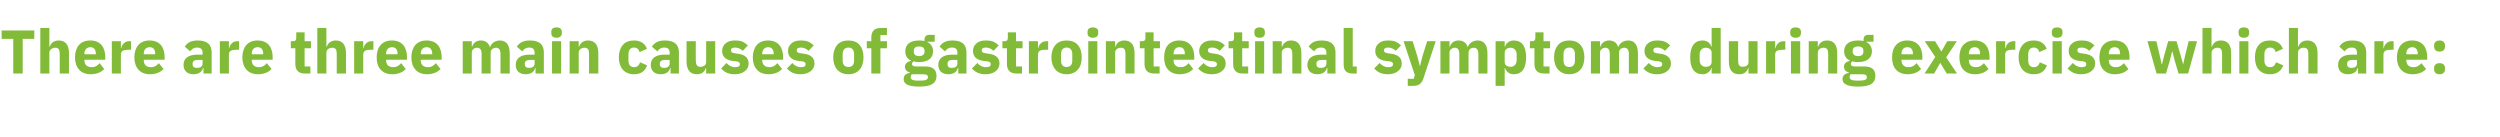 <?xml version="1.0" standalone="no"?><!DOCTYPE svg PUBLIC "-//W3C//DTD SVG 1.1//EN" "http://www.w3.org/Graphics/SVG/1.1/DTD/svg11.dtd"><svg xmlns="http://www.w3.org/2000/svg" version="1.1" width="1377.2px" height="75.5px" viewBox="0 -14 1377.2 75.5" style="top:-14px">  <desc>There are three main causes of gastrointestinal symptoms during exercise which are:</desc>  <defs/>  <g id="Polygon166330">    <path d="M 18.9 7.4 L 18.9 2.8 L 0.9 2.8 L 0.9 7.4 L 7.3 7.4 L 7.3 26.5 L 12.5 26.5 L 12.5 7.4 L 18.9 7.4 Z M 22.2 26.5 L 27.2 26.5 C 27.2 26.5 27.23 14.96 27.2 15 C 27.2 14.1 27.6 13.4 28.3 13 C 28.9 12.5 29.6 12.3 30.5 12.3 C 32.3 12.3 32.9 13.4 32.9 15.7 C 32.95 15.74 32.9 26.5 32.9 26.5 L 38 26.5 C 38 26.5 37.98 15.33 38 15.3 C 38 10.8 36.1 8.3 32.4 8.3 C 29.6 8.3 28.1 9.8 27.4 11.7 C 27.44 11.7 27.2 11.7 27.2 11.7 L 27.2 1.4 L 22.2 1.4 L 22.2 26.5 Z M 57.4 24 C 57.4 24 54.9 20.8 54.9 20.8 C 53.8 22 52.6 23 50.5 23 C 47.8 23 46.5 21.5 46.5 19.1 C 46.55 19.14 46.5 18.9 46.5 18.9 L 58 18.9 C 58 18.9 58 17.37 58 17.4 C 58 15 57.4 12.7 56.1 11 C 54.7 9.3 52.7 8.3 49.7 8.3 C 47 8.3 44.9 9.2 43.5 10.8 C 42.1 12.4 41.3 14.8 41.3 17.6 C 41.3 20.4 42.1 22.8 43.6 24.4 C 45 26 47.2 26.9 49.9 26.9 C 53.2 26.9 55.8 25.8 57.4 24 Z M 52.8 15.6 C 52.8 15.61 52.8 15.9 52.8 15.9 L 46.5 15.9 C 46.5 15.9 46.55 15.64 46.5 15.6 C 46.5 13.4 47.8 12 49.8 12 C 51.8 12 52.8 13.4 52.8 15.6 Z M 66.6 26.5 C 66.6 26.5 66.61 16.08 66.6 16.1 C 66.6 14 68 13.4 71 13.4 C 70.96 13.36 72.2 13.4 72.2 13.4 L 72.2 8.7 C 72.2 8.7 71.33 8.67 71.3 8.7 C 69.9 8.7 68.9 9.1 68.2 9.9 C 67.4 10.6 66.9 11.6 66.8 12.5 C 66.78 12.55 66.6 12.5 66.6 12.5 L 66.6 8.7 L 61.6 8.7 L 61.6 26.5 L 66.6 26.5 Z M 90.1 24 C 90.1 24 87.5 20.8 87.5 20.8 C 86.4 22 85.2 23 83.2 23 C 80.4 23 79.2 21.5 79.2 19.1 C 79.22 19.14 79.2 18.9 79.2 18.9 L 90.7 18.9 C 90.7 18.9 90.68 17.37 90.7 17.4 C 90.7 15 90.1 12.7 88.8 11 C 87.4 9.3 85.3 8.3 82.4 8.3 C 79.7 8.3 77.6 9.2 76.2 10.8 C 74.8 12.4 74 14.8 74 17.6 C 74 20.4 74.8 22.8 76.3 24.4 C 77.7 26 79.9 26.9 82.6 26.9 C 85.8 26.9 88.5 25.8 90.1 24 Z M 85.5 15.6 C 85.48 15.61 85.5 15.9 85.5 15.9 L 79.2 15.9 C 79.2 15.9 79.22 15.64 79.2 15.6 C 79.2 13.4 80.4 12 82.5 12 C 84.5 12 85.5 13.4 85.5 15.6 Z M 116.6 14.8 C 116.59 14.79 116.6 26.5 116.6 26.5 L 112.1 26.5 L 112.1 23.4 C 112.1 23.4 111.86 23.39 111.9 23.4 C 111.3 25.7 109.3 26.9 106.6 26.9 C 103.1 26.9 101.1 24.9 101.1 21.7 C 101.1 18 104 16.1 108.7 16.1 C 108.73 16.15 111.6 16.1 111.6 16.1 C 111.6 16.1 111.55 15.03 111.6 15 C 111.6 13.3 110.7 12.2 108.6 12.2 C 106.6 12.2 105.5 13.2 104.8 14.3 C 104.8 14.3 101.8 11.7 101.8 11.7 C 103.2 9.5 105.2 8.3 109 8.3 C 114 8.3 116.6 10.5 116.6 14.8 Z M 111.6 19 C 111.6 19 109.11 19.01 109.1 19 C 107.1 19 106.1 19.7 106.1 21 C 106.1 21 106.1 21.5 106.1 21.5 C 106.1 22.8 107 23.4 108.5 23.4 C 110.2 23.4 111.6 22.7 111.6 21.1 C 111.55 21.11 111.6 19 111.6 19 Z M 126.1 26.5 C 126.1 26.5 126.11 16.08 126.1 16.1 C 126.1 14 127.5 13.4 130.5 13.4 C 130.46 13.36 131.7 13.4 131.7 13.4 L 131.7 8.7 C 131.7 8.7 130.83 8.67 130.8 8.7 C 129.4 8.7 128.4 9.1 127.7 9.9 C 126.9 10.6 126.4 11.6 126.3 12.5 C 126.28 12.55 126.1 12.5 126.1 12.5 L 126.1 8.7 L 121.1 8.7 L 121.1 26.5 L 126.1 26.5 Z M 149.6 24 C 149.6 24 147 20.8 147 20.8 C 145.9 22 144.7 23 142.7 23 C 139.9 23 138.7 21.5 138.7 19.1 C 138.72 19.14 138.7 18.9 138.7 18.9 L 150.2 18.9 C 150.2 18.9 150.18 17.37 150.2 17.4 C 150.2 15 149.6 12.7 148.3 11 C 146.9 9.3 144.8 8.3 141.9 8.3 C 139.2 8.3 137.1 9.2 135.7 10.8 C 134.3 12.4 133.5 14.8 133.5 17.6 C 133.5 20.4 134.3 22.8 135.8 24.4 C 137.2 26 139.4 26.9 142.1 26.9 C 145.3 26.9 148 25.8 149.6 24 Z M 145 15.6 C 144.98 15.61 145 15.9 145 15.9 L 138.7 15.9 C 138.7 15.9 138.72 15.64 138.7 15.6 C 138.7 13.4 139.9 12 142 12 C 144 12 145 13.4 145 15.6 Z M 171 26.5 L 171 22.6 L 167.8 22.6 L 167.8 12.6 L 171.3 12.6 L 171.3 8.7 L 167.8 8.7 L 167.8 3.8 L 163.2 3.8 C 163.2 3.8 163.23 6.77 163.2 6.8 C 163.2 8 162.8 8.7 161.5 8.7 C 161.46 8.67 160.2 8.7 160.2 8.7 L 160.2 12.6 L 162.7 12.6 C 162.7 12.6 162.72 21.32 162.7 21.3 C 162.7 24.7 164.5 26.5 168 26.5 C 168.03 26.52 171 26.5 171 26.5 Z M 174.8 26.5 L 179.8 26.5 C 179.8 26.5 179.82 14.96 179.8 15 C 179.8 14.1 180.2 13.4 180.8 13 C 181.5 12.5 182.2 12.3 183.1 12.3 C 184.9 12.3 185.5 13.4 185.5 15.7 C 185.54 15.74 185.5 26.5 185.5 26.5 L 190.6 26.5 C 190.6 26.5 190.57 15.33 190.6 15.3 C 190.6 10.8 188.7 8.3 185 8.3 C 182.2 8.3 180.7 9.8 180 11.7 C 180.03 11.7 179.8 11.7 179.8 11.7 L 179.8 1.4 L 174.8 1.4 L 174.8 26.5 Z M 200.1 26.5 C 200.1 26.5 200.09 16.08 200.1 16.1 C 200.1 14 201.5 13.4 204.4 13.4 C 204.44 13.36 205.7 13.4 205.7 13.4 L 205.7 8.7 C 205.7 8.7 204.81 8.67 204.8 8.7 C 203.4 8.7 202.4 9.1 201.7 9.9 C 200.9 10.6 200.4 11.6 200.3 12.5 C 200.26 12.55 200.1 12.5 200.1 12.5 L 200.1 8.7 L 195.1 8.7 L 195.1 26.5 L 200.1 26.5 Z M 223.5 24 C 223.5 24 221 20.8 221 20.8 C 219.9 22 218.7 23 216.6 23 C 213.9 23 212.7 21.5 212.7 19.1 C 212.7 19.14 212.7 18.9 212.7 18.9 L 224.2 18.9 C 224.2 18.9 224.16 17.37 224.2 17.4 C 224.2 15 223.6 12.7 222.3 11 C 220.9 9.3 218.8 8.3 215.9 8.3 C 213.2 8.3 211.1 9.2 209.7 10.8 C 208.2 12.4 207.5 14.8 207.5 17.6 C 207.5 20.4 208.2 22.8 209.7 24.4 C 211.2 26 213.3 26.9 216.1 26.9 C 219.3 26.9 222 25.8 223.5 24 Z M 219 15.6 C 218.96 15.61 219 15.9 219 15.9 L 212.7 15.9 C 212.7 15.9 212.7 15.64 212.7 15.6 C 212.7 13.4 213.9 12 216 12 C 218 12 219 13.4 219 15.6 Z M 242.7 24 C 242.7 24 240.1 20.8 240.1 20.8 C 239 22 237.8 23 235.8 23 C 233 23 231.8 21.5 231.8 19.1 C 231.81 19.14 231.8 18.9 231.8 18.9 L 243.3 18.9 C 243.3 18.9 243.27 17.37 243.3 17.4 C 243.3 15 242.7 12.7 241.4 11 C 240 9.3 237.9 8.3 235 8.3 C 232.3 8.3 230.2 9.2 228.8 10.8 C 227.4 12.4 226.6 14.8 226.6 17.6 C 226.6 20.4 227.4 22.8 228.9 24.4 C 230.3 26 232.5 26.9 235.2 26.9 C 238.4 26.9 241.1 25.8 242.7 24 Z M 238.1 15.6 C 238.07 15.61 238.1 15.9 238.1 15.9 L 231.8 15.9 C 231.8 15.9 231.81 15.64 231.8 15.6 C 231.8 13.4 233 12 235.1 12 C 237.1 12 238.1 13.4 238.1 15.6 Z M 259.9 26.5 C 259.9 26.5 259.89 14.96 259.9 15 C 259.9 14.1 260.3 13.4 260.8 13 C 261.4 12.5 262.1 12.3 262.9 12.3 C 264.5 12.3 265.3 13.5 265.3 15.7 C 265.3 15.74 265.3 26.5 265.3 26.5 L 270.3 26.5 C 270.3 26.5 270.33 14.96 270.3 15 C 270.3 13.2 271.8 12.3 273.3 12.3 C 274.9 12.3 275.7 13.5 275.7 15.7 C 275.74 15.74 275.7 26.5 275.7 26.5 L 280.8 26.5 C 280.8 26.5 280.77 15.33 280.8 15.3 C 280.8 10.8 278.9 8.3 275.4 8.3 C 274.1 8.3 272.9 8.7 271.9 9.3 C 271 10 270.3 10.9 270 11.9 C 270 11.9 269.9 11.9 269.9 11.9 C 269.1 9.5 267.3 8.3 264.9 8.3 C 262.2 8.3 260.7 9.8 260.1 11.7 C 260.1 11.7 259.9 11.7 259.9 11.7 L 259.9 8.7 L 254.9 8.7 L 254.9 26.5 L 259.9 26.5 Z M 299.6 14.8 C 299.57 14.79 299.6 26.5 299.6 26.5 L 295 26.5 L 295 23.4 C 295 23.4 294.85 23.39 294.8 23.4 C 294.3 25.7 292.3 26.9 289.6 26.9 C 286 26.9 284.1 24.9 284.1 21.7 C 284.1 18 287 16.1 291.7 16.1 C 291.72 16.15 294.5 16.1 294.5 16.1 C 294.5 16.1 294.54 15.03 294.5 15 C 294.5 13.3 293.7 12.2 291.6 12.2 C 289.6 12.2 288.5 13.2 287.7 14.3 C 287.7 14.3 284.7 11.7 284.7 11.7 C 286.2 9.5 288.2 8.3 292 8.3 C 297 8.3 299.6 10.5 299.6 14.8 Z M 294.5 19 C 294.5 19 292.09 19.01 292.1 19 C 290.1 19 289.1 19.7 289.1 21 C 289.1 21 289.1 21.5 289.1 21.5 C 289.1 22.8 290 23.4 291.5 23.4 C 293.1 23.4 294.5 22.7 294.5 21.1 C 294.54 21.11 294.5 19 294.5 19 Z M 309.5 4.3 C 309.5 4.3 309.5 3.5 309.5 3.5 C 309.5 2.1 308.6 1.1 306.6 1.1 C 304.5 1.1 303.7 2.1 303.7 3.5 C 303.7 3.5 303.7 4.3 303.7 4.3 C 303.7 5.7 304.5 6.8 306.6 6.8 C 308.6 6.8 309.5 5.7 309.5 4.3 Z M 304.1 26.5 L 309.1 26.5 L 309.1 8.7 L 304.1 8.7 L 304.1 26.5 Z M 318.8 26.5 C 318.8 26.5 318.82 14.96 318.8 15 C 318.8 14.1 319.2 13.4 319.8 13 C 320.4 12.5 321.2 12.3 322 12.3 C 323.9 12.3 324.5 13.4 324.5 15.7 C 324.53 15.74 324.5 26.5 324.5 26.5 L 329.6 26.5 C 329.6 26.5 329.56 15.33 329.6 15.3 C 329.6 10.8 327.7 8.3 324 8.3 C 321.2 8.3 319.7 9.8 319 11.7 C 319.02 11.7 318.8 11.7 318.8 11.7 L 318.8 8.7 L 313.8 8.7 L 313.8 26.5 L 318.8 26.5 Z M 356.5 22 C 356.5 22 352.6 20.3 352.6 20.3 C 352.1 21.8 351.3 23 349.3 23 C 347.2 23 346.2 21.6 346.2 19.3 C 346.2 19.3 346.2 15.9 346.2 15.9 C 346.2 13.7 347.2 12.2 349.3 12.2 C 351 12.2 352 13.3 352.3 14.7 C 352.3 14.7 356.4 12.9 356.4 12.9 C 355.4 10 352.9 8.3 349.3 8.3 C 346.6 8.3 344.5 9.1 343.1 10.8 C 341.7 12.4 340.9 14.7 340.9 17.6 C 340.9 20.4 341.7 22.8 343.1 24.4 C 344.5 26 346.6 26.9 349.3 26.9 C 352.8 26.9 355.3 25.4 356.5 22 Z M 374 14.8 C 373.96 14.79 374 26.5 374 26.5 L 369.4 26.5 L 369.4 23.4 C 369.4 23.4 369.24 23.39 369.2 23.4 C 368.7 25.7 366.7 26.9 364 26.9 C 360.4 26.9 358.5 24.9 358.5 21.7 C 358.5 18 361.4 16.1 366.1 16.1 C 366.11 16.15 368.9 16.1 368.9 16.1 C 368.9 16.1 368.93 15.03 368.9 15 C 368.9 13.3 368.1 12.2 366 12.2 C 364 12.2 362.9 13.2 362.1 14.3 C 362.1 14.3 359.1 11.7 359.1 11.7 C 360.6 9.5 362.6 8.3 366.3 8.3 C 371.4 8.3 374 10.5 374 14.8 Z M 368.9 19 C 368.9 19 366.48 19.01 366.5 19 C 364.5 19 363.5 19.7 363.5 21 C 363.5 21 363.5 21.5 363.5 21.5 C 363.5 22.8 364.4 23.4 365.9 23.4 C 367.5 23.4 368.9 22.7 368.9 21.1 C 368.93 21.11 368.9 19 368.9 19 Z M 389 26.5 L 394 26.5 L 394 8.7 L 389 8.7 C 389 8.7 388.99 20.26 389 20.3 C 389 21.1 388.6 21.8 388 22.2 C 387.4 22.6 386.6 22.8 385.8 22.8 C 384 22.8 383.3 21.6 383.3 19.4 C 383.28 19.45 383.3 8.7 383.3 8.7 L 378.2 8.7 C 378.2 8.7 378.25 19.89 378.2 19.9 C 378.2 24.4 380.2 26.9 383.8 26.9 C 385.3 26.9 386.4 26.6 387.2 25.9 C 388 25.3 388.5 24.4 388.8 23.5 C 388.82 23.53 389 23.5 389 23.5 L 389 26.5 Z M 410.3 25.2 C 411.7 24.2 412.4 22.7 412.4 21 C 412.4 17.9 410.4 16.1 406.5 15.6 C 406.5 15.6 404.5 15.3 404.5 15.3 C 403.1 15.1 402.7 14.6 402.7 13.7 C 402.7 12.7 403.3 12.2 405 12.2 C 406.5 12.2 408 12.9 409.2 14 C 409.2 14 412 11 412 11 C 411.1 10.2 410.2 9.5 409.2 9 C 408 8.5 406.6 8.3 404.8 8.3 C 402.6 8.3 400.9 8.8 399.7 9.9 C 398.5 10.9 397.8 12.3 397.8 14.1 C 397.8 17.2 399.8 19.1 403.8 19.6 C 403.8 19.6 405.8 19.8 405.8 19.8 C 407 20 407.6 20.5 407.6 21.3 C 407.6 22.4 406.9 23 404.9 23 C 403 23 401.5 22.1 400.2 20.7 C 400.2 20.7 397.3 23.7 397.3 23.7 C 399.1 25.8 401.3 26.9 404.8 26.9 C 407.1 26.9 409 26.3 410.3 25.2 Z M 430.8 24 C 430.8 24 428.3 20.8 428.3 20.8 C 427.1 22 425.9 23 423.9 23 C 421.2 23 419.9 21.5 419.9 19.1 C 419.93 19.14 419.9 18.9 419.9 18.9 L 431.4 18.9 C 431.4 18.9 431.39 17.37 431.4 17.4 C 431.4 15 430.8 12.7 429.5 11 C 428.1 9.3 426.1 8.3 423.1 8.3 C 420.4 8.3 418.3 9.2 416.9 10.8 C 415.5 12.4 414.7 14.8 414.7 17.6 C 414.7 20.4 415.5 22.8 417 24.4 C 418.4 26 420.6 26.9 423.3 26.9 C 426.6 26.9 429.2 25.8 430.8 24 Z M 426.2 15.6 C 426.19 15.61 426.2 15.9 426.2 15.9 L 419.9 15.9 C 419.9 15.9 419.93 15.64 419.9 15.6 C 419.9 13.4 421.2 12 423.2 12 C 425.2 12 426.2 13.4 426.2 15.6 Z M 446.6 25.2 C 447.9 24.2 448.7 22.7 448.7 21 C 448.7 17.9 446.7 16.1 442.8 15.6 C 442.8 15.6 440.8 15.3 440.8 15.3 C 439.3 15.1 438.9 14.6 438.9 13.7 C 438.9 12.7 439.5 12.2 441.3 12.2 C 442.8 12.2 444.3 12.9 445.4 14 C 445.4 14 448.3 11 448.3 11 C 447.4 10.2 446.5 9.5 445.4 9 C 444.3 8.5 442.9 8.3 441 8.3 C 438.9 8.3 437.2 8.8 436 9.9 C 434.8 10.9 434.1 12.3 434.1 14.1 C 434.1 17.2 436.1 19.1 440.1 19.6 C 440.1 19.6 442 19.8 442 19.8 C 443.2 20 443.8 20.5 443.8 21.3 C 443.8 22.4 443.2 23 441.2 23 C 439.2 23 437.7 22.1 436.5 20.7 C 436.5 20.7 433.5 23.7 433.5 23.7 C 435.4 25.8 437.6 26.9 441 26.9 C 443.3 26.9 445.2 26.3 446.6 25.2 Z M 473.5 24.4 C 474.9 22.8 475.7 20.4 475.7 17.6 C 475.7 14.7 474.9 12.4 473.5 10.7 C 472.1 9.1 470 8.3 467.4 8.3 C 464.7 8.3 462.7 9.1 461.2 10.7 C 459.8 12.4 459 14.7 459 17.6 C 459 20.4 459.8 22.8 461.2 24.4 C 462.7 26 464.7 26.9 467.4 26.9 C 470 26.9 472.1 26 473.5 24.4 Z M 464.2 19.4 C 464.2 19.4 464.2 15.8 464.2 15.8 C 464.2 13.5 465.4 12.2 467.4 12.2 C 469.4 12.2 470.5 13.5 470.5 15.8 C 470.5 15.8 470.5 19.4 470.5 19.4 C 470.5 21.7 469.4 22.9 467.4 22.9 C 465.4 22.9 464.2 21.7 464.2 19.4 Z M 480 26.5 L 485 26.5 L 485 12.6 L 488.6 12.6 L 488.6 8.7 L 485 8.7 L 485 5.3 L 488.6 5.3 L 488.6 1.4 C 488.6 1.4 485.31 1.36 485.3 1.4 C 481.8 1.4 480 3.1 480 6.6 C 479.97 6.56 480 8.7 480 8.7 L 477.5 8.7 L 477.5 12.6 L 480 12.6 L 480 26.5 Z M 509.7 22.6 C 509.7 22.6 504.5 22.6 504.5 22.6 C 503 22.6 502.4 22.1 502.4 21.2 C 502.4 20.6 502.7 20.2 503.2 19.8 C 504.1 20.1 505.2 20.2 506.3 20.2 C 511.5 20.2 514 17.8 514 14.3 C 514 12 513 10.2 510.9 9.2 C 510.91 9.18 510.9 9 510.9 9 L 514.9 9 L 514.9 5.2 C 514.9 5.2 512.04 5.24 512 5.2 C 510.3 5.2 509.3 6 509.3 7.9 C 509.3 7.9 509.3 8.6 509.3 8.6 C 508.5 8.4 507.5 8.3 506.3 8.3 C 501.2 8.3 498.7 10.6 498.7 14.3 C 498.7 16.6 499.7 18.4 501.9 19.4 C 501.9 19.4 501.9 19.5 501.9 19.5 C 501.1 19.7 500.2 20 499.6 20.5 C 499 21 498.5 21.7 498.5 22.7 C 498.5 24.2 499.4 25.5 501.1 25.8 C 501.1 25.8 501.1 26.2 501.1 26.2 C 499 26.5 497.8 27.6 497.8 29.6 C 497.8 30.9 498.4 31.9 499.7 32.6 C 501.1 33.3 503.2 33.7 506.3 33.7 C 509.9 33.7 512.3 33.2 513.8 32.2 C 515.3 31.1 515.9 29.7 515.9 27.8 C 515.9 24.5 514 22.6 509.7 22.6 Z M 510.3 29.9 C 509.8 30.2 508.8 30.4 507.4 30.4 C 507.4 30.4 505.4 30.4 505.4 30.4 C 504 30.4 503.1 30.2 502.5 29.9 C 501.9 29.6 501.7 29.1 501.7 28.5 C 501.7 27.9 501.9 27.3 502.3 26.9 C 502.3 26.9 508.4 26.9 508.4 26.9 C 510.5 26.9 511.2 27.4 511.2 28.5 C 511.2 29.1 510.9 29.6 510.3 29.9 Z M 503.4 14.4 C 503.4 14.4 503.4 14 503.4 14 C 503.4 12.4 504.3 11.6 506.3 11.6 C 508.3 11.6 509.3 12.4 509.3 14 C 509.3 14 509.3 14.4 509.3 14.4 C 509.3 16 508.3 16.9 506.3 16.9 C 504.3 16.9 503.4 16 503.4 14.4 Z M 532.4 14.8 C 532.4 14.79 532.4 26.5 532.4 26.5 L 527.9 26.5 L 527.9 23.4 C 527.9 23.4 527.68 23.39 527.7 23.4 C 527.1 25.7 525.2 26.9 522.4 26.9 C 518.9 26.9 516.9 24.9 516.9 21.7 C 516.9 18 519.8 16.1 524.5 16.1 C 524.55 16.15 527.4 16.1 527.4 16.1 C 527.4 16.1 527.37 15.03 527.4 15 C 527.4 13.3 526.6 12.2 524.4 12.2 C 522.4 12.2 521.4 13.2 520.6 14.3 C 520.6 14.3 517.6 11.7 517.6 11.7 C 519 9.5 521 8.3 524.8 8.3 C 529.9 8.3 532.4 10.5 532.4 14.8 Z M 527.4 19 C 527.4 19 524.92 19.01 524.9 19 C 522.9 19 522 19.7 522 21 C 522 21 522 21.5 522 21.5 C 522 22.8 522.8 23.4 524.3 23.4 C 526 23.4 527.4 22.7 527.4 21.1 C 527.37 21.11 527.4 19 527.4 19 Z M 548.5 25.2 C 549.8 24.2 550.6 22.7 550.6 21 C 550.6 17.9 548.6 16.1 544.7 15.6 C 544.7 15.6 542.7 15.3 542.7 15.3 C 541.2 15.1 540.8 14.6 540.8 13.7 C 540.8 12.7 541.5 12.2 543.2 12.2 C 544.7 12.2 546.2 12.9 547.3 14 C 547.3 14 550.2 11 550.2 11 C 549.3 10.2 548.4 9.5 547.3 9 C 546.2 8.5 544.8 8.3 542.9 8.3 C 540.8 8.3 539.1 8.8 537.9 9.9 C 536.7 10.9 536 12.3 536 14.1 C 536 17.2 538 19.1 542 19.6 C 542 19.6 544 19.8 544 19.8 C 545.2 20 545.8 20.5 545.8 21.3 C 545.8 22.4 545.1 23 543.1 23 C 541.2 23 539.6 22.1 538.4 20.7 C 538.4 20.7 535.4 23.7 535.4 23.7 C 537.3 25.8 539.5 26.9 542.9 26.9 C 545.3 26.9 547.2 26.3 548.5 25.2 Z M 563 26.5 L 563 22.6 L 559.7 22.6 L 559.7 12.6 L 563.3 12.6 L 563.3 8.7 L 559.7 8.7 L 559.7 3.8 L 555.2 3.8 C 555.2 3.8 555.21 6.77 555.2 6.8 C 555.2 8 554.8 8.7 553.4 8.7 C 553.45 8.67 552.2 8.7 552.2 8.7 L 552.2 12.6 L 554.7 12.6 C 554.7 12.6 554.7 21.32 554.7 21.3 C 554.7 24.7 556.5 26.5 560 26.5 C 560.01 26.52 563 26.5 563 26.5 Z M 571.8 26.5 C 571.8 26.5 571.81 16.08 571.8 16.1 C 571.8 14 573.2 13.4 576.2 13.4 C 576.16 13.36 577.4 13.4 577.4 13.4 L 577.4 8.7 C 577.4 8.7 576.53 8.67 576.5 8.7 C 575.1 8.7 574.1 9.1 573.4 9.9 C 572.6 10.6 572.1 11.6 572 12.5 C 571.98 12.55 571.8 12.5 571.8 12.5 L 571.8 8.7 L 566.8 8.7 L 566.8 26.5 L 571.8 26.5 Z M 593.7 24.4 C 595.2 22.8 595.9 20.4 595.9 17.6 C 595.9 14.7 595.2 12.4 593.7 10.7 C 592.3 9.1 590.2 8.3 587.6 8.3 C 585 8.3 582.9 9.1 581.5 10.7 C 580 12.4 579.2 14.7 579.2 17.6 C 579.2 20.4 580 22.8 581.5 24.4 C 582.9 26 585 26.9 587.6 26.9 C 590.2 26.9 592.3 26 593.7 24.4 Z M 584.5 19.4 C 584.5 19.4 584.5 15.8 584.5 15.8 C 584.5 13.5 585.6 12.2 587.6 12.2 C 589.6 12.2 590.7 13.5 590.7 15.8 C 590.7 15.8 590.7 19.4 590.7 19.4 C 590.7 21.7 589.6 22.9 587.6 22.9 C 585.6 22.9 584.5 21.7 584.5 19.4 Z M 605 4.3 C 605 4.3 605 3.5 605 3.5 C 605 2.1 604.1 1.1 602 1.1 C 600 1.1 599.1 2.1 599.1 3.5 C 599.1 3.5 599.1 4.3 599.1 4.3 C 599.1 5.7 600 6.8 602 6.8 C 604.1 6.8 605 5.7 605 4.3 Z M 599.5 26.5 L 604.5 26.5 L 604.5 8.7 L 599.5 8.7 L 599.5 26.5 Z M 614.3 26.5 C 614.3 26.5 614.27 14.96 614.3 15 C 614.3 14.1 614.7 13.4 615.3 13 C 615.9 12.5 616.7 12.3 617.5 12.3 C 619.4 12.3 620 13.4 620 15.7 C 619.98 15.74 620 26.5 620 26.5 L 625 26.5 C 625 26.5 625.02 15.33 625 15.3 C 625 10.8 623.1 8.3 619.4 8.3 C 616.6 8.3 615.1 9.8 614.5 11.7 C 614.48 11.7 614.3 11.7 614.3 11.7 L 614.3 8.7 L 609.2 8.7 L 609.2 26.5 L 614.3 26.5 Z M 638.8 26.5 L 638.8 22.6 L 635.5 22.6 L 635.5 12.6 L 639 12.6 L 639 8.7 L 635.5 8.7 L 635.5 3.8 L 631 3.8 C 631 3.8 630.97 6.77 631 6.8 C 631 8 630.6 8.7 629.2 8.7 C 629.2 8.67 627.9 8.7 627.9 8.7 L 627.9 12.6 L 630.5 12.6 C 630.5 12.6 630.46 21.32 630.5 21.3 C 630.5 24.7 632.3 26.5 635.8 26.5 C 635.76 26.52 638.8 26.5 638.8 26.5 Z M 657.3 24 C 657.3 24 654.8 20.8 654.8 20.8 C 653.7 22 652.5 23 650.4 23 C 647.7 23 646.5 21.5 646.5 19.1 C 646.47 19.14 646.5 18.9 646.5 18.9 L 657.9 18.9 C 657.9 18.9 657.93 17.37 657.9 17.4 C 657.9 15 657.4 12.7 656 11 C 654.7 9.3 652.6 8.3 649.6 8.3 C 646.9 8.3 644.9 9.2 643.4 10.8 C 642 12.4 641.3 14.8 641.3 17.6 C 641.3 20.4 642 22.8 643.5 24.4 C 645 26 647.1 26.9 649.8 26.9 C 653.1 26.9 655.7 25.8 657.3 24 Z M 652.7 15.6 C 652.73 15.61 652.7 15.9 652.7 15.9 L 646.5 15.9 C 646.5 15.9 646.47 15.64 646.5 15.6 C 646.5 13.4 647.7 12 649.7 12 C 651.8 12 652.7 13.4 652.7 15.6 Z M 673.1 25.2 C 674.5 24.2 675.2 22.7 675.2 21 C 675.2 17.9 673.2 16.1 669.3 15.6 C 669.3 15.6 667.3 15.3 667.3 15.3 C 665.9 15.1 665.4 14.6 665.4 13.7 C 665.4 12.7 666.1 12.2 667.8 12.2 C 669.3 12.2 670.8 12.9 671.9 14 C 671.9 14 674.8 11 674.8 11 C 673.9 10.2 673 9.5 671.9 9 C 670.8 8.5 669.4 8.3 667.6 8.3 C 665.4 8.3 663.7 8.8 662.5 9.9 C 661.3 10.9 660.6 12.3 660.6 14.1 C 660.6 17.2 662.6 19.1 666.6 19.6 C 666.6 19.6 668.6 19.8 668.6 19.8 C 669.8 20 670.4 20.5 670.4 21.3 C 670.4 22.4 669.7 23 667.7 23 C 665.8 23 664.3 22.1 663 20.7 C 663 20.7 660 23.7 660 23.7 C 661.9 25.8 664.1 26.9 667.6 26.9 C 669.9 26.9 671.8 26.3 673.1 25.2 Z M 687.6 26.5 L 687.6 22.6 L 684.3 22.6 L 684.3 12.6 L 687.9 12.6 L 687.9 8.7 L 684.3 8.7 L 684.3 3.8 L 679.8 3.8 C 679.8 3.8 679.82 6.77 679.8 6.8 C 679.8 8 679.4 8.7 678.1 8.7 C 678.06 8.67 676.8 8.7 676.8 8.7 L 676.8 12.6 L 679.3 12.6 C 679.3 12.6 679.31 21.32 679.3 21.3 C 679.3 24.7 681.1 26.5 684.6 26.5 C 684.62 26.52 687.6 26.5 687.6 26.5 Z M 696.8 4.3 C 696.8 4.3 696.8 3.5 696.8 3.5 C 696.8 2.1 695.9 1.1 693.9 1.1 C 691.9 1.1 691 2.1 691 3.5 C 691 3.5 691 4.3 691 4.3 C 691 5.7 691.9 6.8 693.9 6.8 C 695.9 6.8 696.8 5.7 696.8 4.3 Z M 691.4 26.5 L 696.4 26.5 L 696.4 8.7 L 691.4 8.7 L 691.4 26.5 Z M 706.1 26.5 C 706.1 26.5 706.14 14.96 706.1 15 C 706.1 14.1 706.5 13.4 707.2 13 C 707.8 12.5 708.6 12.3 709.4 12.3 C 711.2 12.3 711.9 13.4 711.9 15.7 C 711.85 15.74 711.9 26.5 711.9 26.5 L 716.9 26.5 C 716.9 26.5 716.88 15.33 716.9 15.3 C 716.9 10.8 715 8.3 711.3 8.3 C 708.5 8.3 707 9.8 706.3 11.7 C 706.34 11.7 706.1 11.7 706.1 11.7 L 706.1 8.7 L 701.1 8.7 L 701.1 26.5 L 706.1 26.5 Z M 735.7 14.8 C 735.69 14.79 735.7 26.5 735.7 26.5 L 731.2 26.5 L 731.2 23.4 C 731.2 23.4 730.96 23.39 731 23.4 C 730.4 25.7 728.4 26.9 725.7 26.9 C 722.2 26.9 720.2 24.9 720.2 21.7 C 720.2 18 723.1 16.1 727.8 16.1 C 727.83 16.15 730.7 16.1 730.7 16.1 C 730.7 16.1 730.65 15.03 730.7 15 C 730.7 13.3 729.8 12.2 727.7 12.2 C 725.7 12.2 724.6 13.2 723.9 14.3 C 723.9 14.3 720.9 11.7 720.9 11.7 C 722.3 9.5 724.3 8.3 728.1 8.3 C 733.1 8.3 735.7 10.5 735.7 14.8 Z M 730.7 19 C 730.7 19 728.21 19.01 728.2 19 C 726.2 19 725.2 19.7 725.2 21 C 725.2 21 725.2 21.5 725.2 21.5 C 725.2 22.8 726.1 23.4 727.6 23.4 C 729.3 23.4 730.7 22.7 730.7 21.1 C 730.65 21.11 730.7 19 730.7 19 Z M 747.4 26.5 L 747.4 22.6 L 745.2 22.6 L 745.2 1.4 L 740.2 1.4 C 740.2 1.4 740.17 21.62 740.2 21.6 C 740.2 24.8 741.7 26.5 745.2 26.5 C 745.17 26.52 747.4 26.5 747.4 26.5 Z M 770.1 25.2 C 771.5 24.2 772.2 22.7 772.2 21 C 772.2 17.9 770.2 16.1 766.3 15.6 C 766.3 15.6 764.3 15.3 764.3 15.3 C 762.9 15.1 762.4 14.6 762.4 13.7 C 762.4 12.7 763.1 12.2 764.8 12.2 C 766.3 12.2 767.8 12.9 768.9 14 C 768.9 14 771.8 11 771.8 11 C 770.9 10.2 770 9.5 768.9 9 C 767.8 8.5 766.4 8.3 764.6 8.3 C 762.4 8.3 760.7 8.8 759.5 9.9 C 758.3 10.9 757.6 12.3 757.6 14.1 C 757.6 17.2 759.6 19.1 763.6 19.6 C 763.6 19.6 765.6 19.8 765.6 19.8 C 766.8 20 767.4 20.5 767.4 21.3 C 767.4 22.4 766.7 23 764.7 23 C 762.8 23 761.3 22.1 760 20.7 C 760 20.7 757 23.7 757 23.7 C 758.9 25.8 761.1 26.9 764.6 26.9 C 766.9 26.9 768.8 26.3 770.1 25.2 Z M 783.6 17 L 782.3 22.2 L 782.1 22.2 L 780.8 17 L 778.2 8.7 L 773.2 8.7 L 779.4 27.4 L 778.8 29.4 L 775.5 29.4 L 775.5 33.3 C 775.5 33.3 778.59 33.32 778.6 33.3 C 781.7 33.3 783.1 32 784.1 29.3 C 784.07 29.27 790.9 8.7 790.9 8.7 L 786.2 8.7 L 783.6 17 Z M 798.5 26.5 C 798.5 26.5 798.52 14.96 798.5 15 C 798.5 14.1 798.9 13.4 799.5 13 C 800 12.5 800.8 12.3 801.5 12.3 C 803.1 12.3 803.9 13.5 803.9 15.7 C 803.92 15.74 803.9 26.5 803.9 26.5 L 809 26.5 C 809 26.5 808.96 14.96 809 15 C 809 13.2 810.4 12.3 811.9 12.3 C 813.5 12.3 814.4 13.5 814.4 15.7 C 814.36 15.74 814.4 26.5 814.4 26.5 L 819.4 26.5 C 819.4 26.5 819.39 15.33 819.4 15.3 C 819.4 10.8 817.5 8.3 814.1 8.3 C 812.7 8.3 811.5 8.7 810.6 9.3 C 809.6 10 808.9 10.9 808.6 11.9 C 808.6 11.9 808.5 11.9 808.5 11.9 C 807.7 9.5 806 8.3 803.5 8.3 C 800.8 8.3 799.4 9.8 798.7 11.7 C 798.72 11.7 798.5 11.7 798.5 11.7 L 798.5 8.7 L 793.5 8.7 L 793.5 26.5 L 798.5 26.5 Z M 823.9 33.3 L 828.9 33.3 L 828.9 23.5 C 828.9 23.5 829.08 23.53 829.1 23.5 C 829.4 24.5 830 25.3 830.8 25.9 C 831.6 26.6 832.7 26.9 833.9 26.9 C 838.4 26.9 840.7 23.7 840.7 17.6 C 840.7 11.5 838.4 8.3 833.9 8.3 C 831.6 8.3 829.6 9.7 829.1 11.7 C 829.08 11.66 828.9 11.7 828.9 11.7 L 828.9 8.7 L 823.9 8.7 L 823.9 33.3 Z M 828.9 20.2 C 828.9 20.2 828.9 15 828.9 15 C 828.9 13.3 830.3 12.3 832.2 12.3 C 834.1 12.3 835.5 13.8 835.5 16 C 835.5 16 835.5 19.1 835.5 19.1 C 835.5 21.4 834.1 22.8 832.2 22.8 C 830.3 22.8 828.9 21.9 828.9 20.2 Z M 853.6 26.5 L 853.6 22.6 L 850.3 22.6 L 850.3 12.6 L 853.9 12.6 L 853.9 8.7 L 850.3 8.7 L 850.3 3.8 L 845.8 3.8 C 845.8 3.8 845.81 6.77 845.8 6.8 C 845.8 8 845.4 8.7 844 8.7 C 844.04 8.67 842.8 8.7 842.8 8.7 L 842.8 12.6 L 845.3 12.6 C 845.3 12.6 845.3 21.32 845.3 21.3 C 845.3 24.7 847.1 26.5 850.6 26.5 C 850.6 26.52 853.6 26.5 853.6 26.5 Z M 870.6 24.4 C 872.1 22.8 872.8 20.4 872.8 17.6 C 872.8 14.7 872.1 12.4 870.6 10.7 C 869.2 9.1 867.1 8.3 864.5 8.3 C 861.9 8.3 859.8 9.1 858.4 10.7 C 856.9 12.4 856.1 14.7 856.1 17.6 C 856.1 20.4 856.9 22.8 858.4 24.4 C 859.8 26 861.9 26.9 864.5 26.9 C 867.1 26.9 869.2 26 870.6 24.4 Z M 861.3 19.4 C 861.3 19.4 861.3 15.8 861.3 15.8 C 861.3 13.5 862.5 12.2 864.5 12.2 C 866.5 12.2 867.6 13.5 867.6 15.8 C 867.6 15.8 867.6 19.4 867.6 19.4 C 867.6 21.7 866.5 22.9 864.5 22.9 C 862.5 22.9 861.3 21.7 861.3 19.4 Z M 881.4 26.5 C 881.4 26.5 881.44 14.96 881.4 15 C 881.4 14.1 881.8 13.4 882.4 13 C 882.9 12.5 883.7 12.3 884.4 12.3 C 886 12.3 886.8 13.5 886.8 15.7 C 886.85 15.74 886.8 26.5 886.8 26.5 L 891.9 26.5 C 891.9 26.5 891.88 14.96 891.9 15 C 891.9 13.2 893.3 12.3 894.8 12.3 C 896.5 12.3 897.3 13.5 897.3 15.7 C 897.29 15.74 897.3 26.5 897.3 26.5 L 902.3 26.5 C 902.3 26.5 902.32 15.33 902.3 15.3 C 902.3 10.8 900.4 8.3 897 8.3 C 895.6 8.3 894.4 8.7 893.5 9.3 C 892.5 10 891.8 10.9 891.5 11.9 C 891.5 11.9 891.4 11.9 891.4 11.9 C 890.7 9.5 888.9 8.3 886.4 8.3 C 883.8 8.3 882.3 9.8 881.6 11.7 C 881.65 11.7 881.4 11.7 881.4 11.7 L 881.4 8.7 L 876.4 8.7 L 876.4 26.5 L 881.4 26.5 Z M 918.4 25.2 C 919.8 24.2 920.5 22.7 920.5 21 C 920.5 17.9 918.5 16.1 914.6 15.6 C 914.6 15.6 912.6 15.3 912.6 15.3 C 911.2 15.1 910.8 14.6 910.8 13.7 C 910.8 12.7 911.4 12.2 913.1 12.2 C 914.6 12.2 916.1 12.9 917.2 14 C 917.2 14 920.1 11 920.1 11 C 919.2 10.2 918.3 9.5 917.2 9 C 916.1 8.5 914.7 8.3 912.9 8.3 C 910.7 8.3 909 8.8 907.8 9.9 C 906.6 10.9 905.9 12.3 905.9 14.1 C 905.9 17.2 907.9 19.1 911.9 19.6 C 911.9 19.6 913.9 19.8 913.9 19.8 C 915.1 20 915.7 20.5 915.7 21.3 C 915.7 22.4 915 23 913 23 C 911.1 23 909.6 22.1 908.3 20.7 C 908.3 20.7 905.3 23.7 905.3 23.7 C 907.2 25.8 909.4 26.9 912.9 26.9 C 915.2 26.9 917.1 26.3 918.4 25.2 Z M 942.9 26.5 L 947.9 26.5 L 947.9 1.4 L 942.9 1.4 L 942.9 11.7 C 942.9 11.7 942.74 11.66 942.7 11.7 C 942.2 9.7 940.3 8.3 938 8.3 C 933.4 8.3 931.1 11.5 931.1 17.6 C 931.1 23.7 933.4 26.9 938 26.9 C 939.1 26.9 940.2 26.6 941 25.9 C 941.9 25.3 942.5 24.5 942.7 23.5 C 942.74 23.53 942.9 23.5 942.9 23.5 L 942.9 26.5 Z M 936.3 19.1 C 936.3 19.1 936.3 16 936.3 16 C 936.3 13.8 937.7 12.3 939.6 12.3 C 941.5 12.3 942.9 13.3 942.9 15 C 942.9 15 942.9 20.2 942.9 20.2 C 942.9 21.9 941.5 22.8 939.6 22.8 C 937.7 22.8 936.3 21.4 936.3 19.1 Z M 963.2 26.5 L 968.2 26.5 L 968.2 8.7 L 963.2 8.7 C 963.2 8.7 963.18 20.26 963.2 20.3 C 963.2 21.1 962.8 21.8 962.2 22.2 C 961.6 22.6 960.8 22.8 960 22.8 C 958.1 22.8 957.5 21.6 957.5 19.4 C 957.47 19.45 957.5 8.7 957.5 8.7 L 952.4 8.7 C 952.4 8.7 952.43 19.89 952.4 19.9 C 952.4 24.4 954.3 26.9 958 26.9 C 959.5 26.9 960.6 26.6 961.4 25.9 C 962.2 25.3 962.7 24.4 963 23.5 C 963.01 23.53 963.2 23.5 963.2 23.5 L 963.2 26.5 Z M 977.9 26.5 C 977.9 26.5 977.93 16.08 977.9 16.1 C 977.9 14 979.3 13.4 982.3 13.4 C 982.29 13.36 983.5 13.4 983.5 13.4 L 983.5 8.7 C 983.5 8.7 982.66 8.67 982.7 8.7 C 981.3 8.7 980.2 9.1 979.5 9.9 C 978.7 10.6 978.3 11.6 978.1 12.5 C 978.1 12.55 977.9 12.5 977.9 12.5 L 977.9 8.7 L 972.9 8.7 L 972.9 26.5 L 977.9 26.5 Z M 992.1 4.3 C 992.1 4.3 992.1 3.5 992.1 3.5 C 992.1 2.1 991.2 1.1 989.2 1.1 C 987.1 1.1 986.2 2.1 986.2 3.5 C 986.2 3.5 986.2 4.3 986.2 4.3 C 986.2 5.7 987.1 6.8 989.2 6.8 C 991.2 6.8 992.1 5.7 992.1 4.3 Z M 986.6 26.5 L 991.7 26.5 L 991.7 8.7 L 986.6 8.7 L 986.6 26.5 Z M 1001.4 26.5 C 1001.4 26.5 1001.39 14.96 1001.4 15 C 1001.4 14.1 1001.8 13.4 1002.4 13 C 1003 12.5 1003.8 12.3 1004.6 12.3 C 1006.5 12.3 1007.1 13.4 1007.1 15.7 C 1007.1 15.74 1007.1 26.5 1007.1 26.5 L 1012.1 26.5 C 1012.1 26.5 1012.14 15.33 1012.1 15.3 C 1012.1 10.8 1010.2 8.3 1006.6 8.3 C 1003.7 8.3 1002.2 9.8 1001.6 11.7 C 1001.6 11.7 1001.4 11.7 1001.4 11.7 L 1001.4 8.7 L 996.4 8.7 L 996.4 26.5 L 1001.4 26.5 Z M 1026.9 22.6 C 1026.9 22.6 1021.8 22.6 1021.8 22.6 C 1020.2 22.6 1019.6 22.1 1019.6 21.2 C 1019.6 20.6 1019.9 20.2 1020.4 19.8 C 1021.4 20.1 1022.4 20.2 1023.6 20.2 C 1028.7 20.2 1031.2 17.8 1031.2 14.3 C 1031.2 12 1030.2 10.2 1028.2 9.2 C 1028.15 9.18 1028.2 9 1028.2 9 L 1032.1 9 L 1032.1 5.2 C 1032.1 5.2 1029.27 5.24 1029.3 5.2 C 1027.5 5.2 1026.6 6 1026.6 7.9 C 1026.6 7.9 1026.6 8.6 1026.6 8.6 C 1025.7 8.4 1024.8 8.3 1023.6 8.3 C 1018.4 8.3 1015.9 10.6 1015.9 14.3 C 1015.9 16.6 1016.9 18.4 1019.1 19.4 C 1019.1 19.4 1019.1 19.5 1019.1 19.5 C 1018.3 19.7 1017.4 20 1016.8 20.5 C 1016.2 21 1015.8 21.7 1015.8 22.7 C 1015.8 24.2 1016.6 25.5 1018.4 25.8 C 1018.4 25.8 1018.4 26.2 1018.4 26.2 C 1016.3 26.5 1015 27.6 1015 29.6 C 1015 30.9 1015.6 31.9 1017 32.6 C 1018.3 33.3 1020.4 33.7 1023.5 33.7 C 1027.1 33.7 1029.5 33.2 1031 32.2 C 1032.5 31.1 1033.1 29.7 1033.1 27.8 C 1033.1 24.5 1031.3 22.6 1026.9 22.6 Z M 1027.6 29.9 C 1027 30.2 1026 30.4 1024.7 30.4 C 1024.7 30.4 1022.6 30.4 1022.6 30.4 C 1021.3 30.4 1020.3 30.2 1019.8 29.9 C 1019.2 29.6 1018.9 29.1 1018.9 28.5 C 1018.9 27.9 1019.1 27.3 1019.5 26.9 C 1019.5 26.9 1025.7 26.9 1025.7 26.9 C 1027.7 26.9 1028.4 27.4 1028.4 28.5 C 1028.4 29.1 1028.2 29.6 1027.6 29.9 Z M 1020.6 14.4 C 1020.6 14.4 1020.6 14 1020.6 14 C 1020.6 12.4 1021.6 11.6 1023.6 11.6 C 1025.6 11.6 1026.5 12.4 1026.5 14 C 1026.5 14 1026.5 14.4 1026.5 14.4 C 1026.5 16 1025.6 16.9 1023.6 16.9 C 1021.6 16.9 1020.6 16 1020.6 14.4 Z M 1058.3 24 C 1058.3 24 1055.8 20.8 1055.8 20.8 C 1054.7 22 1053.5 23 1051.4 23 C 1048.7 23 1047.5 21.5 1047.5 19.1 C 1047.5 19.14 1047.5 18.9 1047.5 18.9 L 1059 18.9 C 1059 18.9 1058.95 17.37 1059 17.4 C 1059 15 1058.4 12.7 1057.1 11 C 1055.7 9.3 1053.6 8.3 1050.7 8.3 C 1048 8.3 1045.9 9.2 1044.5 10.8 C 1043 12.4 1042.3 14.8 1042.3 17.6 C 1042.3 20.4 1043 22.8 1044.5 24.4 C 1046 26 1048.1 26.9 1050.9 26.9 C 1054.1 26.9 1056.7 25.8 1058.3 24 Z M 1053.8 15.6 C 1053.75 15.61 1053.8 15.9 1053.8 15.9 L 1047.5 15.9 C 1047.5 15.9 1047.5 15.64 1047.5 15.6 C 1047.5 13.4 1048.7 12 1050.8 12 C 1052.8 12 1053.8 13.4 1053.8 15.6 Z M 1065.5 26.5 L 1068.8 20.7 L 1068.9 20.7 L 1072.4 26.5 L 1078.1 26.5 L 1072.1 17.6 L 1078 8.7 L 1072.7 8.7 L 1069.5 14.3 L 1069.4 14.3 L 1066 8.7 L 1060.3 8.7 L 1066.1 17.4 L 1060.2 26.5 L 1065.5 26.5 Z M 1095.4 24 C 1095.4 24 1092.9 20.8 1092.9 20.8 C 1091.8 22 1090.6 23 1088.5 23 C 1085.8 23 1084.6 21.5 1084.6 19.1 C 1084.56 19.14 1084.6 18.9 1084.6 18.9 L 1096 18.9 C 1096 18.9 1096.01 17.37 1096 17.4 C 1096 15 1095.4 12.7 1094.1 11 C 1092.8 9.3 1090.7 8.3 1087.7 8.3 C 1085 8.3 1083 9.2 1081.5 10.8 C 1080.1 12.4 1079.4 14.8 1079.4 17.6 C 1079.4 20.4 1080.1 22.8 1081.6 24.4 C 1083.1 26 1085.2 26.9 1087.9 26.9 C 1091.2 26.9 1093.8 25.8 1095.4 24 Z M 1090.8 15.6 C 1090.81 15.61 1090.8 15.9 1090.8 15.9 L 1084.6 15.9 C 1084.6 15.9 1084.56 15.64 1084.6 15.6 C 1084.6 13.4 1085.8 12 1087.8 12 C 1089.9 12 1090.8 13.4 1090.8 15.6 Z M 1104.6 26.5 C 1104.6 26.5 1104.62 16.08 1104.6 16.1 C 1104.6 14 1106 13.4 1109 13.4 C 1108.97 13.36 1110.2 13.4 1110.2 13.4 L 1110.2 8.7 C 1110.2 8.7 1109.34 8.67 1109.3 8.7 C 1107.9 8.7 1106.9 9.1 1106.2 9.9 C 1105.4 10.6 1105 11.6 1104.8 12.5 C 1104.79 12.55 1104.6 12.5 1104.6 12.5 L 1104.6 8.7 L 1099.6 8.7 L 1099.6 26.5 L 1104.6 26.5 Z M 1127.6 22 C 1127.6 22 1123.7 20.3 1123.7 20.3 C 1123.2 21.8 1122.4 23 1120.4 23 C 1118.3 23 1117.3 21.6 1117.3 19.3 C 1117.3 19.3 1117.3 15.9 1117.3 15.9 C 1117.3 13.7 1118.3 12.2 1120.4 12.2 C 1122.1 12.2 1123.1 13.3 1123.4 14.7 C 1123.4 14.7 1127.5 12.9 1127.5 12.9 C 1126.4 10 1124 8.3 1120.4 8.3 C 1117.7 8.3 1115.6 9.1 1114.2 10.8 C 1112.8 12.4 1112 14.7 1112 17.6 C 1112 20.4 1112.8 22.8 1114.2 24.4 C 1115.6 26 1117.7 26.9 1120.4 26.9 C 1123.9 26.9 1126.4 25.4 1127.6 22 Z M 1136.2 4.3 C 1136.2 4.3 1136.2 3.5 1136.2 3.5 C 1136.2 2.1 1135.3 1.1 1133.2 1.1 C 1131.2 1.1 1130.3 2.1 1130.3 3.5 C 1130.3 3.5 1130.3 4.3 1130.3 4.3 C 1130.3 5.7 1131.2 6.8 1133.2 6.8 C 1135.3 6.8 1136.2 5.7 1136.2 4.3 Z M 1130.7 26.5 L 1135.8 26.5 L 1135.8 8.7 L 1130.7 8.7 L 1130.7 26.5 Z M 1152.1 25.2 C 1153.4 24.2 1154.2 22.7 1154.2 21 C 1154.2 17.9 1152.2 16.1 1148.3 15.6 C 1148.3 15.6 1146.3 15.3 1146.3 15.3 C 1144.8 15.1 1144.4 14.6 1144.4 13.7 C 1144.4 12.7 1145 12.2 1146.8 12.2 C 1148.3 12.2 1149.8 12.9 1150.9 14 C 1150.9 14 1153.8 11 1153.8 11 C 1152.9 10.2 1152 9.5 1150.9 9 C 1149.8 8.5 1148.4 8.3 1146.5 8.3 C 1144.4 8.3 1142.7 8.8 1141.5 9.9 C 1140.2 10.9 1139.6 12.3 1139.6 14.1 C 1139.6 17.2 1141.6 19.1 1145.6 19.6 C 1145.6 19.6 1147.5 19.8 1147.5 19.8 C 1148.7 20 1149.3 20.5 1149.3 21.3 C 1149.3 22.4 1148.7 23 1146.7 23 C 1144.7 23 1143.2 22.1 1141.9 20.7 C 1141.9 20.7 1139 23.7 1139 23.7 C 1140.9 25.8 1143.1 26.9 1146.5 26.9 C 1148.8 26.9 1150.7 26.3 1152.1 25.2 Z M 1172.5 24 C 1172.5 24 1170 20.8 1170 20.8 C 1168.9 22 1167.7 23 1165.6 23 C 1162.9 23 1161.7 21.5 1161.7 19.1 C 1161.67 19.14 1161.7 18.9 1161.7 18.9 L 1173.1 18.9 C 1173.1 18.9 1173.13 17.37 1173.1 17.4 C 1173.1 15 1172.5 12.7 1171.2 11 C 1169.9 9.3 1167.8 8.3 1164.8 8.3 C 1162.1 8.3 1160.1 9.2 1158.6 10.8 C 1157.2 12.4 1156.5 14.8 1156.5 17.6 C 1156.5 20.4 1157.2 22.8 1158.7 24.4 C 1160.2 26 1162.3 26.9 1165 26.9 C 1168.3 26.9 1170.9 25.8 1172.5 24 Z M 1167.9 15.6 C 1167.92 15.61 1167.9 15.9 1167.9 15.9 L 1161.7 15.9 C 1161.7 15.9 1161.67 15.64 1161.7 15.6 C 1161.7 13.4 1162.9 12 1164.9 12 C 1167 12 1167.9 13.4 1167.9 15.6 Z M 1188 26.5 L 1193.2 26.5 L 1195.4 19 L 1196.6 14.3 L 1196.7 14.3 L 1197.9 19 L 1200.1 26.5 L 1205.4 26.5 L 1210.3 8.7 L 1205.7 8.7 L 1203.9 15.9 L 1202.7 21.3 L 1202.6 21.3 L 1201.1 15.9 L 1199 8.7 L 1194.4 8.7 L 1192.4 15.9 L 1191 21.3 L 1190.8 21.3 L 1189.6 15.9 L 1187.9 8.7 L 1183 8.7 L 1188 26.5 Z M 1213.3 26.5 L 1218.3 26.5 C 1218.3 26.5 1218.35 14.96 1218.3 15 C 1218.3 14.1 1218.8 13.4 1219.4 13 C 1220 12.5 1220.8 12.3 1221.6 12.3 C 1223.4 12.3 1224.1 13.4 1224.1 15.7 C 1224.06 15.74 1224.1 26.5 1224.1 26.5 L 1229.1 26.5 C 1229.1 26.5 1229.09 15.33 1229.1 15.3 C 1229.1 10.8 1227.2 8.3 1223.5 8.3 C 1220.7 8.3 1219.2 9.8 1218.5 11.7 C 1218.55 11.7 1218.3 11.7 1218.3 11.7 L 1218.3 1.4 L 1213.3 1.4 L 1213.3 26.5 Z M 1239 4.3 C 1239 4.3 1239 3.5 1239 3.5 C 1239 2.1 1238.1 1.1 1236.1 1.1 C 1234.1 1.1 1233.2 2.1 1233.2 3.5 C 1233.2 3.5 1233.2 4.3 1233.2 4.3 C 1233.2 5.7 1234.1 6.8 1236.1 6.8 C 1238.1 6.8 1239 5.7 1239 4.3 Z M 1233.6 26.5 L 1238.6 26.5 L 1238.6 8.7 L 1233.6 8.7 L 1233.6 26.5 Z M 1257.8 22 C 1257.8 22 1253.8 20.3 1253.8 20.3 C 1253.3 21.8 1252.5 23 1250.5 23 C 1248.5 23 1247.4 21.6 1247.4 19.3 C 1247.4 19.3 1247.4 15.9 1247.4 15.9 C 1247.4 13.7 1248.5 12.2 1250.5 12.2 C 1252.3 12.2 1253.3 13.3 1253.6 14.7 C 1253.6 14.7 1257.6 12.9 1257.6 12.9 C 1256.6 10 1254.1 8.3 1250.5 8.3 C 1247.8 8.3 1245.7 9.1 1244.3 10.8 C 1242.9 12.4 1242.2 14.7 1242.2 17.6 C 1242.2 20.4 1242.9 22.8 1244.3 24.4 C 1245.7 26 1247.8 26.9 1250.5 26.9 C 1254 26.9 1256.6 25.4 1257.8 22 Z M 1260.9 26.5 L 1265.9 26.5 C 1265.9 26.5 1265.91 14.96 1265.9 15 C 1265.9 14.1 1266.3 13.4 1266.9 13 C 1267.5 12.5 1268.3 12.3 1269.1 12.3 C 1271 12.3 1271.6 13.4 1271.6 15.7 C 1271.62 15.74 1271.6 26.5 1271.6 26.5 L 1276.7 26.5 C 1276.7 26.5 1276.65 15.33 1276.7 15.3 C 1276.7 10.8 1274.8 8.3 1271.1 8.3 C 1268.3 8.3 1266.8 9.8 1266.1 11.7 C 1266.11 11.7 1265.9 11.7 1265.9 11.7 L 1265.9 1.4 L 1260.9 1.4 L 1260.9 26.5 Z M 1303.5 14.8 C 1303.48 14.79 1303.5 26.5 1303.5 26.5 L 1299 26.5 L 1299 23.4 C 1299 23.4 1298.75 23.39 1298.8 23.4 C 1298.2 25.7 1296.2 26.9 1293.5 26.9 C 1289.9 26.9 1288 24.9 1288 21.7 C 1288 18 1290.9 16.1 1295.6 16.1 C 1295.63 16.15 1298.4 16.1 1298.4 16.1 C 1298.4 16.1 1298.45 15.03 1298.4 15 C 1298.4 13.3 1297.6 12.2 1295.5 12.2 C 1293.5 12.2 1292.4 13.2 1291.6 14.3 C 1291.6 14.3 1288.7 11.7 1288.7 11.7 C 1290.1 9.5 1292.1 8.3 1295.9 8.3 C 1300.9 8.3 1303.5 10.5 1303.5 14.8 Z M 1298.4 19 C 1298.4 19 1296 19.01 1296 19 C 1294 19 1293 19.7 1293 21 C 1293 21 1293 21.5 1293 21.5 C 1293 22.8 1293.9 23.4 1295.4 23.4 C 1297.1 23.4 1298.4 22.7 1298.4 21.1 C 1298.45 21.11 1298.4 19 1298.4 19 Z M 1313 26.5 C 1313 26.5 1313 16.08 1313 16.1 C 1313 14 1314.4 13.4 1317.4 13.4 C 1317.35 13.36 1318.6 13.4 1318.6 13.4 L 1318.6 8.7 C 1318.6 8.7 1317.73 8.67 1317.7 8.7 C 1316.3 8.7 1315.3 9.1 1314.6 9.9 C 1313.8 10.6 1313.3 11.6 1313.2 12.5 C 1313.17 12.55 1313 12.5 1313 12.5 L 1313 8.7 L 1308 8.7 L 1308 26.5 L 1313 26.5 Z M 1336.5 24 C 1336.5 24 1333.9 20.8 1333.9 20.8 C 1332.8 22 1331.6 23 1329.6 23 C 1326.8 23 1325.6 21.5 1325.6 19.1 C 1325.61 19.14 1325.6 18.9 1325.6 18.9 L 1337.1 18.9 C 1337.1 18.9 1337.07 17.37 1337.1 17.4 C 1337.1 15 1336.5 12.7 1335.2 11 C 1333.8 9.3 1331.7 8.3 1328.8 8.3 C 1326.1 8.3 1324 9.2 1322.6 10.8 C 1321.2 12.4 1320.4 14.8 1320.4 17.6 C 1320.4 20.4 1321.2 22.8 1322.7 24.4 C 1324.1 26 1326.3 26.9 1329 26.9 C 1332.2 26.9 1334.9 25.8 1336.5 24 Z M 1331.9 15.6 C 1331.87 15.61 1331.9 15.9 1331.9 15.9 L 1325.6 15.9 C 1325.6 15.9 1325.61 15.64 1325.6 15.6 C 1325.6 13.4 1326.8 12 1328.9 12 C 1330.9 12 1331.9 13.4 1331.9 15.6 Z M 1346.9 24.2 C 1346.9 24.2 1346.9 23.5 1346.9 23.5 C 1346.9 21.9 1345.9 20.8 1343.9 20.8 C 1341.9 20.8 1340.9 21.9 1340.9 23.5 C 1340.9 23.5 1340.9 24.2 1340.9 24.2 C 1340.9 25.8 1341.9 26.9 1343.9 26.9 C 1345.9 26.9 1346.9 25.8 1346.9 24.2 Z M 1346.9 11.7 C 1346.9 11.7 1346.9 11 1346.9 11 C 1346.9 9.5 1345.9 8.3 1343.9 8.3 C 1341.9 8.3 1340.9 9.5 1340.9 11 C 1340.9 11 1340.9 11.7 1340.9 11.7 C 1340.9 13.3 1341.9 14.4 1343.9 14.4 C 1345.9 14.4 1346.9 13.3 1346.9 11.7 Z " stroke="none" fill="#82bb38"/>  </g></svg>